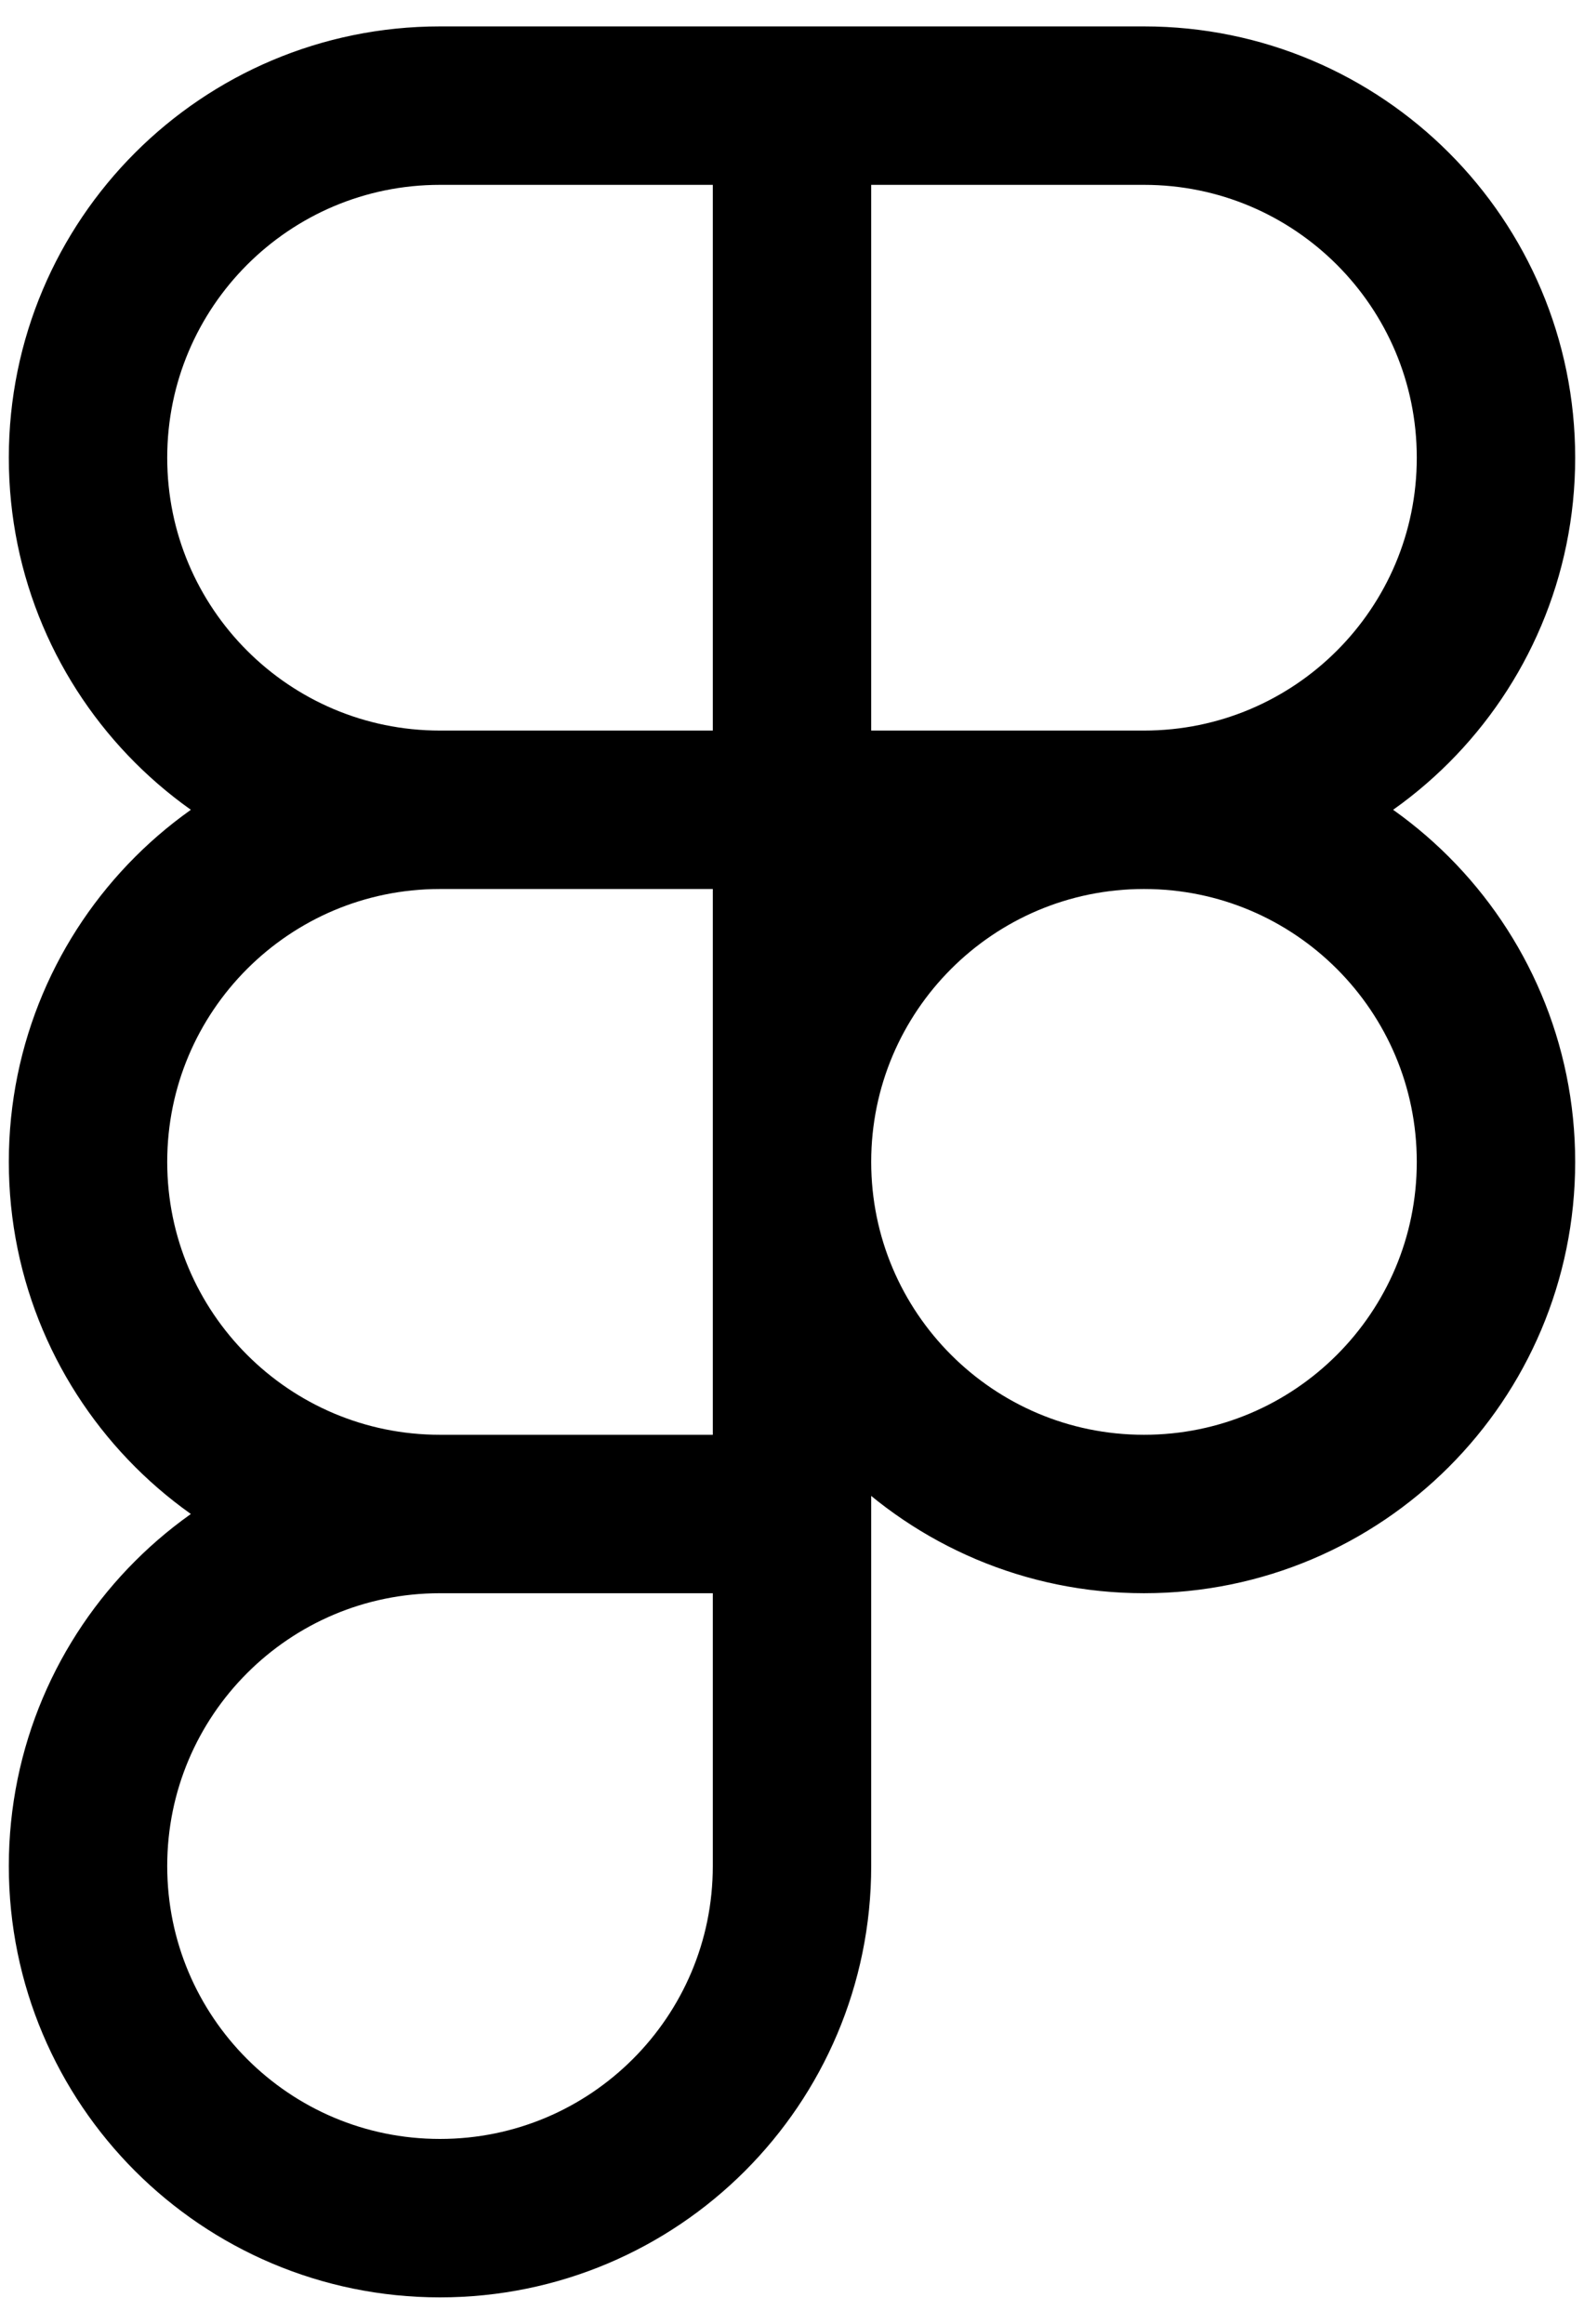 <svg width="30" height="44" viewBox="0 0 30 44" fill="none" xmlns="http://www.w3.org/2000/svg">
<path d="M15 2H8.333C4.651 2 1.667 4.985 1.667 8.667C1.667 12.349 4.651 15.333 8.333 15.333M15 2V15.333M15 2H21.667C25.349 2 28.333 4.985 28.333 8.667C28.333 12.349 25.349 15.333 21.667 15.333M8.333 15.333H15M8.333 15.333C4.651 15.333 1.667 18.318 1.667 22C1.667 25.682 4.651 28.667 8.333 28.667M15 15.333H21.667M15 15.333V28.667M21.667 15.333C25.349 15.333 28.333 18.318 28.333 22C28.333 25.682 25.349 28.667 21.667 28.667C17.985 28.667 15 25.682 15 22C15 18.318 17.985 15.333 21.667 15.333ZM15 28.667H8.333M15 28.667V35.333C15 39.015 12.015 42 8.333 42C4.651 42 1.667 39.015 1.667 35.333C1.667 31.651 4.651 28.667 8.333 28.667" stroke="black" stroke-width="3" stroke-linecap="round" stroke-linejoin="round"/>
</svg>
